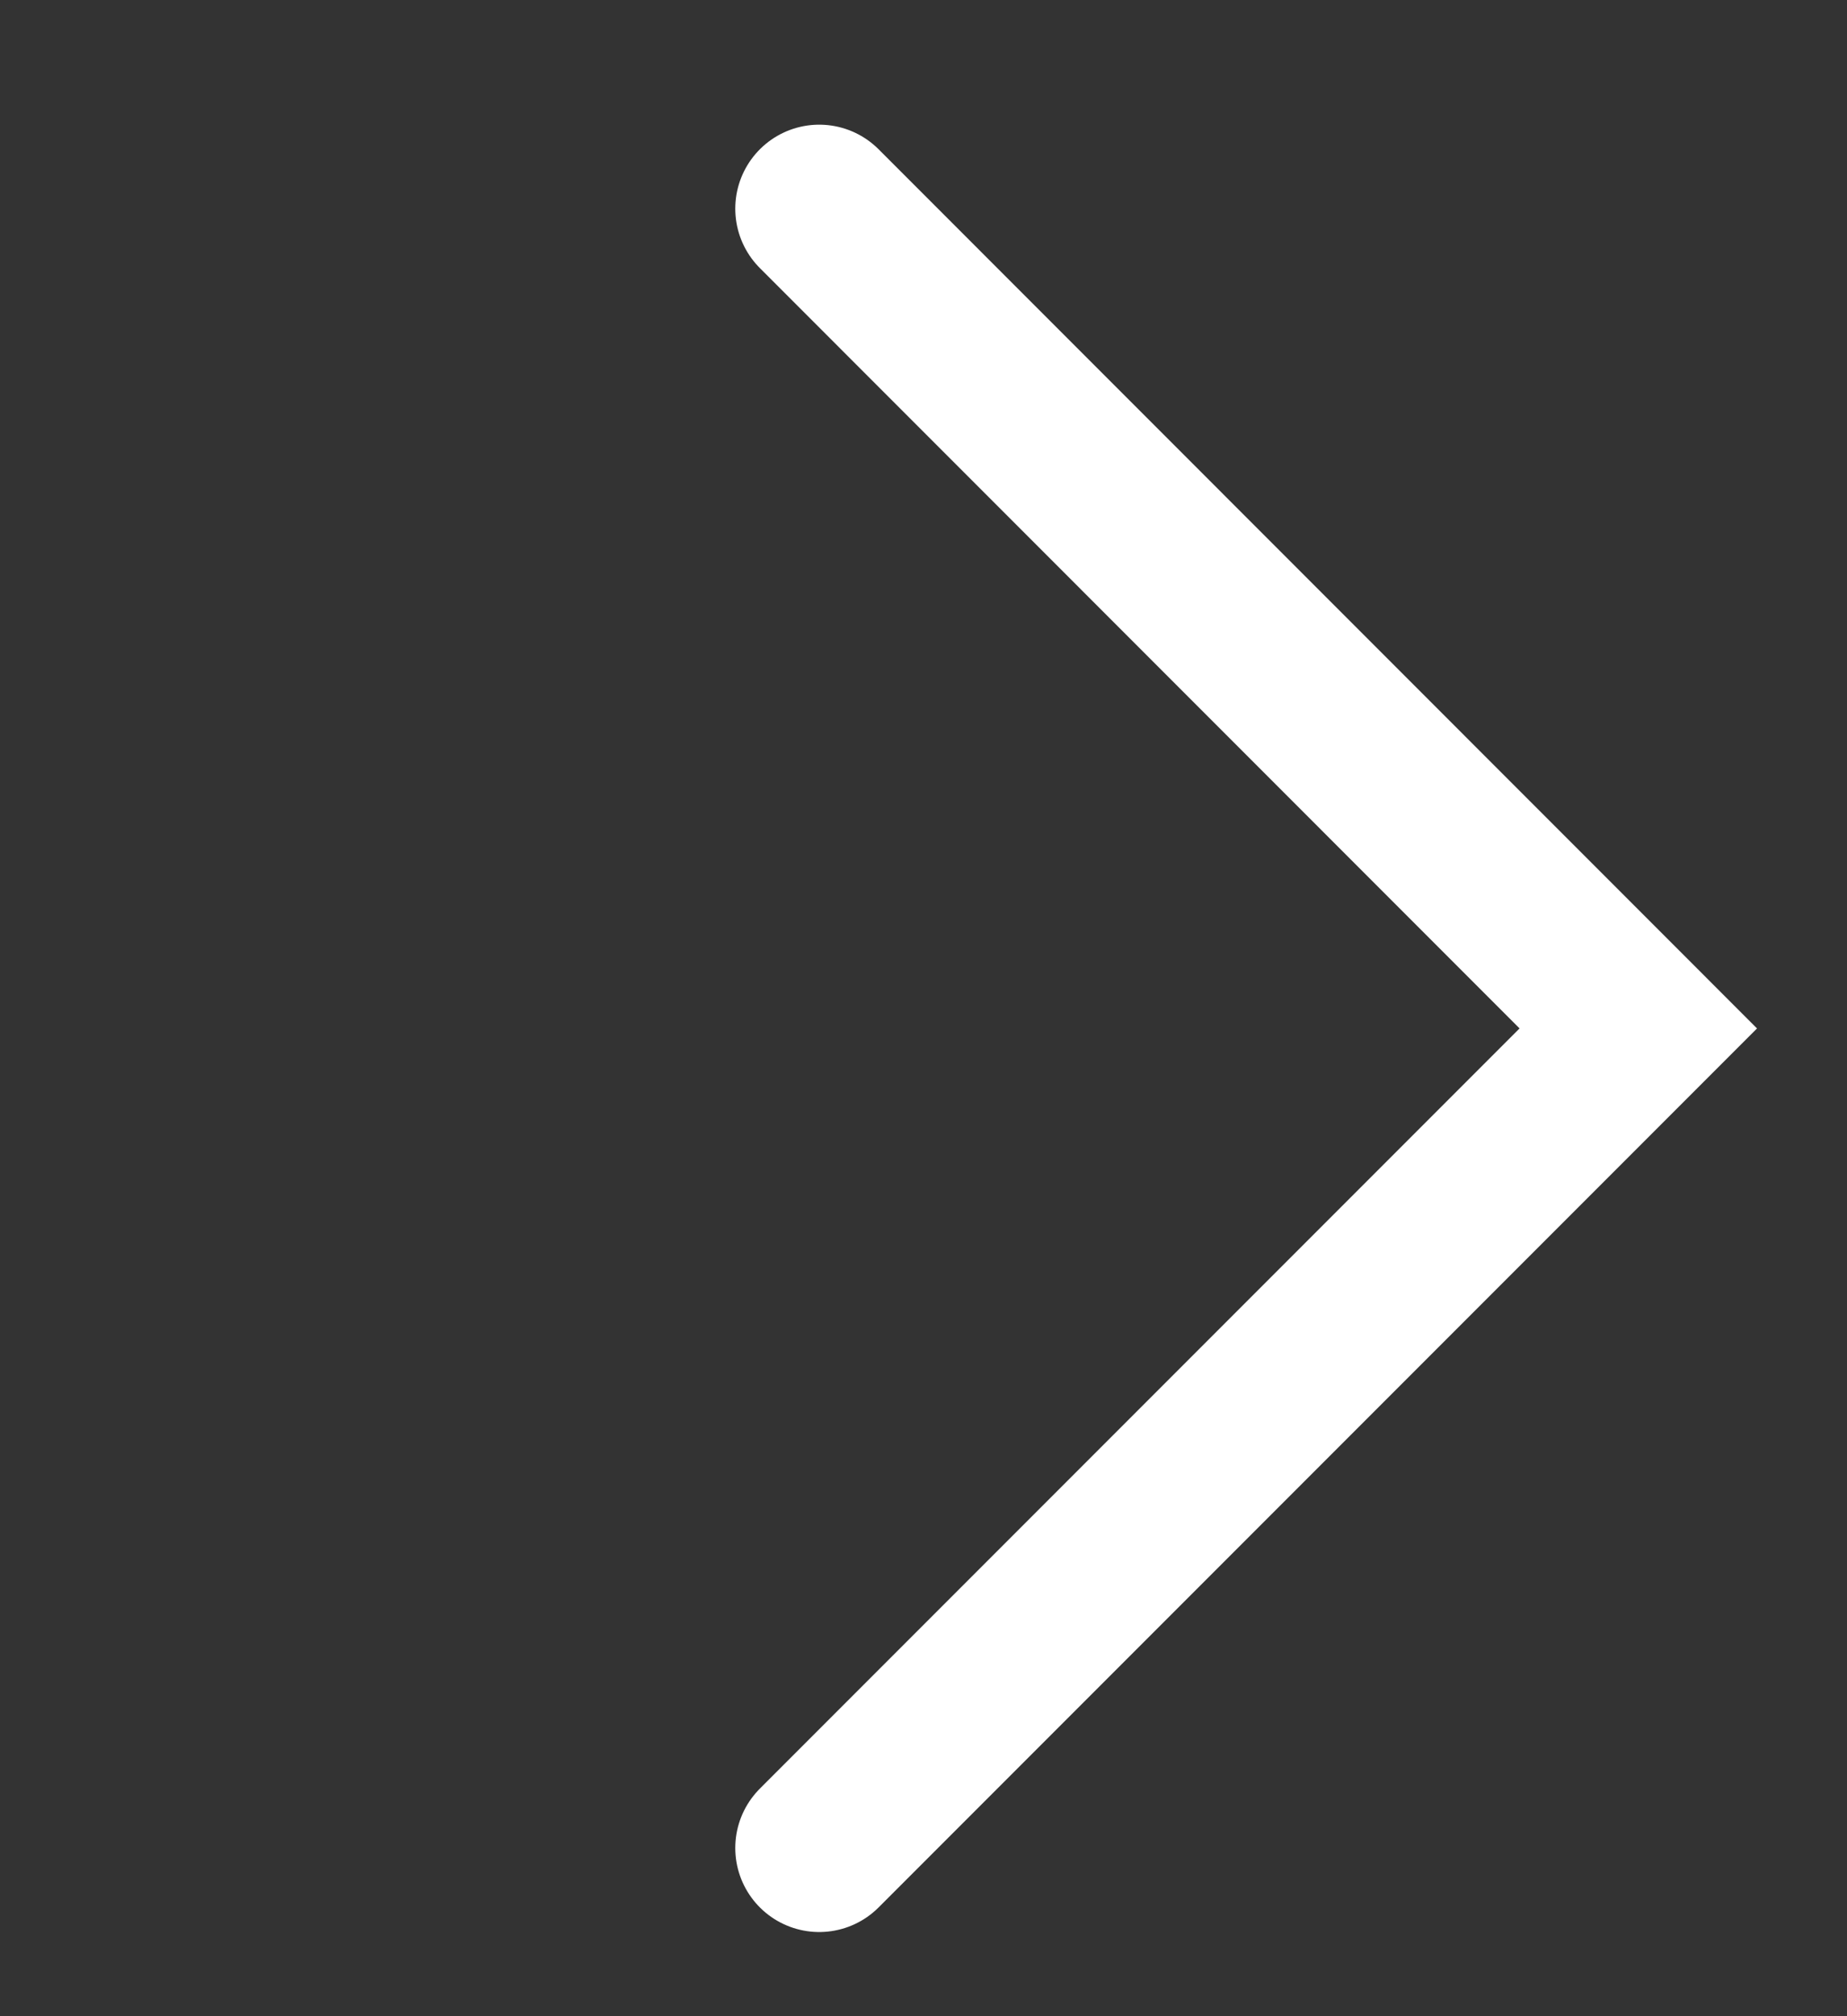 <svg width="11" height="12" viewBox="0 0 11 12" fill="none" xmlns="http://www.w3.org/2000/svg">
<rect x="0" y="0" width="11" height="12" fill="#333333" stroke="none"/>
<path d="M4.879 10.999L9.757 6.121L4.879 1.242" stroke="white" stroke-linecap="round"/>
</svg>
